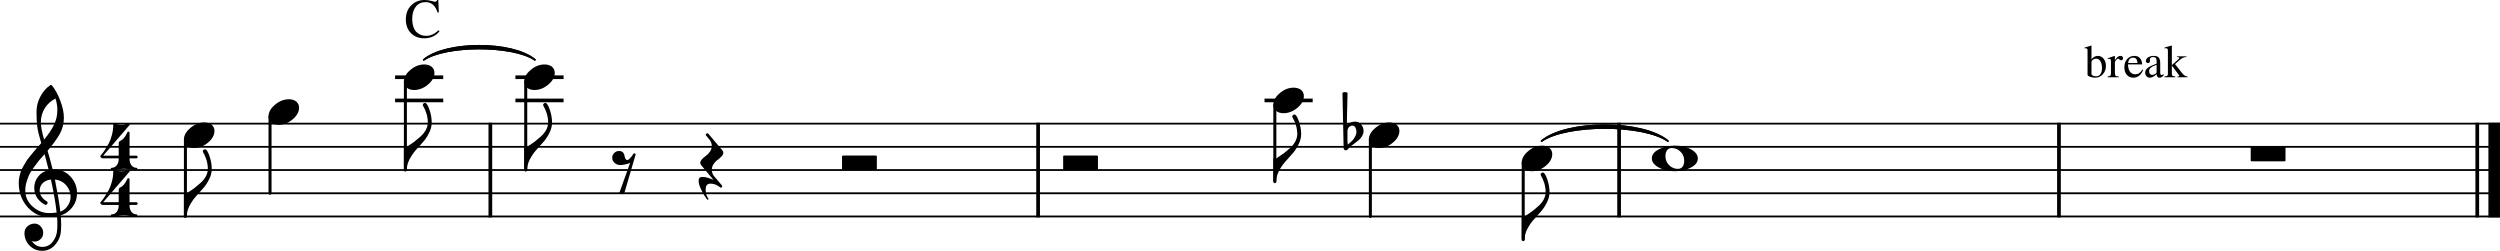 <?xml version="1.0" encoding="UTF-8" standalone="no"?>
<svg
   xmlns:dc="http://purl.org/dc/elements/1.1/"
   xmlns:cc="http://creativecommons.org/ns#"
   xmlns:rdf="http://www.w3.org/1999/02/22-rdf-syntax-ns#"
   xmlns:svg="http://www.w3.org/2000/svg"
   xmlns="http://www.w3.org/2000/svg"
   xmlns:sodipodi="http://sodipodi.sourceforge.net/DTD/sodipodi-0.dtd"
   xmlns:inkscape="http://www.inkscape.org/namespaces/inkscape"
   width="2693.738"
   height="270.229"
   viewBox="0 0 2693.738 270.229"
   version="1.2"
   id="svg112"
   sodipodi:docname="Mister_pitiful_intro-1.svg"
   inkscape:version="0.92.3 (2405546, 2018-03-11)">
  <defs
     id="defs116" />
  <sodipodi:namedview
     pagecolor="#ffffff"
     bordercolor="#666666"
     borderopacity="1"
     objecttolerance="10"
     gridtolerance="10"
     guidetolerance="10"
     inkscape:pageopacity="0"
     inkscape:pageshadow="2"
     inkscape:window-width="1280"
     inkscape:window-height="970"
     id="namedview114"
     showgrid="false"
     fit-margin-top="0"
     fit-margin-left="0"
     fit-margin-right="0"
     fit-margin-bottom="0"
     inkscape:zoom="0.15861344"
     inkscape:cx="663.26522"
     inkscape:cy="-274.58956"
     inkscape:window-x="0"
     inkscape:window-y="0"
     inkscape:window-maximized="1"
     inkscape:current-layer="svg112" />
  <title
     id="title2">Sans titre</title>
  <desc
     id="desc4">Generated by MuseScore 3.2.3</desc>
  <polyline
     class="StaffLines"
     points="141.732,566.732 2835.47,566.732"
     id="polyline6"
     style="fill:none;stroke:#000000;stroke-width:2;stroke-linejoin:bevel"
     transform="translate(-141.732,-433.519)" />
  <polyline
     class="StaffLines"
     points="141.732,591.732 2835.47,591.732"
     id="polyline8"
     style="fill:none;stroke:#000000;stroke-width:2;stroke-linejoin:bevel"
     transform="translate(-141.732,-433.519)" />
  <polyline
     class="StaffLines"
     points="141.732,616.732 2835.47,616.732"
     id="polyline10"
     style="fill:none;stroke:#000000;stroke-width:2;stroke-linejoin:bevel"
     transform="translate(-141.732,-433.519)" />
  <polyline
     class="StaffLines"
     points="141.732,641.732 2835.47,641.732"
     id="polyline12"
     style="fill:none;stroke:#000000;stroke-width:2;stroke-linejoin:bevel"
     transform="translate(-141.732,-433.519)" />
  <polyline
     class="StaffLines"
     points="141.732,666.732 2835.47,666.732"
     id="polyline14"
     style="fill:none;stroke:#000000;stroke-width:2;stroke-linejoin:bevel"
     transform="translate(-141.732,-433.519)" />
  <path
     class="TieSegment"
     d="m 456.58,64.463 c 23.957,-20.207 95.829,-20.207 119.786,0 -23.957,-16.207 -95.829,-16.207 -119.786,0"
     id="path20"
     inkscape:connector-curvature="0"
     style="fill-rule:evenodd;stroke:#000000;stroke-width:1.75;stroke-linecap:round;stroke-linejoin:round" />
  <path
     class="TieSegment"
     d="m 1661.028,151.963 c 27.23,-22.698 108.93,-22.698 136.17,0 -27.24,-18.698 -108.94,-18.698 -136.17,0"
     id="path22"
     inkscape:connector-curvature="0"
     style="fill-rule:evenodd;stroke:#000000;stroke-width:1.75;stroke-linecap:round;stroke-linejoin:round" />
  <path
     class="TieSegment"
     d="m 456.58,64.463 c 23.957,-20.207 95.829,-20.207 119.786,0 -23.957,-16.207 -95.829,-16.207 -119.786,0"
     id="path24"
     inkscape:connector-curvature="0"
     style="fill-rule:evenodd;stroke:#000000;stroke-width:1.75;stroke-linecap:round;stroke-linejoin:round" />
  <path
     class="TieSegment"
     d="m 1661.028,151.963 c 27.23,-22.698 108.93,-22.698 136.17,0 -27.24,-18.698 -108.94,-18.698 -136.17,0"
     id="path26"
     inkscape:connector-curvature="0"
     style="fill-rule:evenodd;stroke:#000000;stroke-width:1.75;stroke-linecap:round;stroke-linejoin:round" />
  <polyline
     class="BarLine"
     points="670.078,565.732 670.078,667.732"
     id="polyline28"
     style="stroke:#000000;stroke-width:4;stroke-linejoin:bevel"
     transform="translate(-141.732,-433.519)" />
  <polyline
     class="BarLine"
     points="1260.28,565.732 1260.28,667.732"
     id="polyline30"
     style="stroke:#000000;stroke-width:4;stroke-linejoin:bevel"
     transform="translate(-141.732,-433.519)" />
  <polyline
     class="BarLine"
     points="1886.3,565.732 1886.3,667.732"
     id="polyline32"
     style="stroke:#000000;stroke-width:4;stroke-linejoin:bevel"
     transform="translate(-141.732,-433.519)" />
  <polyline
     class="BarLine"
     points="2360.25,565.732 2360.25,667.732"
     id="polyline34"
     style="stroke:#000000;stroke-width:4;stroke-linejoin:bevel"
     transform="translate(-141.732,-433.519)" />
  <polyline
     class="BarLine"
     points="2810.97,565.732 2810.97,667.732"
     id="polyline36"
     style="stroke:#000000;stroke-width:4;stroke-linejoin:bevel"
     transform="translate(-141.732,-433.519)" />
  <polyline
     class="BarLine"
     points="2829.22,565.732 2829.22,667.732"
     id="polyline38"
     style="stroke:#000000;stroke-width:12.5;stroke-linejoin:bevel"
     transform="translate(-141.732,-433.519)" />
  <path
     class="Accidental"
     d="m 1451.858,141.604 v 7.719 c 0,2.739 0.13,4.922 0.39,6.547 2.15,-1.823 3.68,-3.188 4.6,-4.094 1.04,-1.042 2.08,-2.477 3.12,-4.305 1.04,-1.828 1.56,-3.654 1.56,-5.476 0,-1.823 -0.39,-3.386 -1.17,-4.688 -0.78,-1.302 -1.82,-1.953 -3.12,-1.953 -1.57,0 -2.87,0.588 -3.91,1.766 -0.98,1.302 -1.47,2.796 -1.47,4.484 m -4.11,17.875 -1.26,-59.469 c 0.91,-0.521 1.83,-0.781 2.74,-0.781 0.91,0 1.82,0.26 2.73,0.781 l -0.79,34.469 c 2.67,-2.281 5.73,-3.422 9.19,-3.422 2.53,0 4.64,1.042 6.34,3.125 1.69,2.083 2.54,4.464 2.54,7.141 0,1.687 -0.56,3.479 -1.66,5.375 -1.04,1.75 -2.15,3.114 -3.31,4.093 -0.66,0.521 -2.32,1.823 -4.99,3.907 -0.78,0.583 -1.71,1.265 -2.78,2.047 -1.07,0.781 -1.74,1.27 -2,1.468 -0.46,0.261 -0.88,0.782 -1.28,1.563 -0.45,0.656 -0.97,1.208 -1.56,1.656 -0.45,0.396 -1,0.594 -1.65,0.594 -0.65,0 -1.17,-0.229 -1.57,-0.688 -0.46,-0.458 -0.69,-1.078 -0.69,-1.859"
     id="path40"
     inkscape:connector-curvature="0" />
  <polyline
     class="LedgerLine"
     points="569.418,541.732 617.332,541.732"
     id="polyline42"
     style="stroke:#000000;stroke-width:4;stroke-linecap:square;stroke-linejoin:bevel"
     transform="translate(-141.732,-433.519)" />
  <polyline
     class="LedgerLine"
     points="569.418,516.732 617.332,516.732"
     id="polyline44"
     style="stroke:#000000;stroke-width:4;stroke-linecap:square;stroke-linejoin:bevel"
     transform="translate(-141.732,-433.519)" />
  <polyline
     class="LedgerLine"
     points="699.078,541.732 746.992,541.732"
     id="polyline46"
     style="stroke:#000000;stroke-width:4;stroke-linecap:square;stroke-linejoin:bevel"
     transform="translate(-141.732,-433.519)" />
  <polyline
     class="LedgerLine"
     points="699.078,516.732 746.992,516.732"
     id="polyline48"
     style="stroke:#000000;stroke-width:4;stroke-linecap:square;stroke-linejoin:bevel"
     transform="translate(-141.732,-433.519)" />
  <polyline
     class="LedgerLine"
     points="1506.24,541.732 1554.15,541.732"
     id="polyline50"
     style="stroke:#000000;stroke-width:4;stroke-linecap:square;stroke-linejoin:bevel"
     transform="translate(-141.732,-433.519)" />
  <polyline
     class="Stem"
     points="341.529,583.928 341.529,666.732"
     id="polyline52"
     style="stroke:#000000;stroke-width:3.25;stroke-linecap:round;stroke-linejoin:bevel"
     transform="translate(-141.732,-433.519)" />
  <polyline
     class="Stem"
     points="432.688,558.928 432.688,641.732"
     id="polyline54"
     style="stroke:#000000;stroke-width:3.25;stroke-linecap:round;stroke-linejoin:bevel"
     transform="translate(-141.732,-433.519)" />
  <polyline
     class="Stem"
     points="578.543,521.428 578.543,616.732"
     id="polyline56"
     style="stroke:#000000;stroke-width:3.25;stroke-linecap:round;stroke-linejoin:bevel"
     transform="translate(-141.732,-433.519)" />
  <polyline
     class="Stem"
     points="708.203,521.428 708.203,616.732"
     id="polyline58"
     style="stroke:#000000;stroke-width:3.25;stroke-linecap:round;stroke-linejoin:bevel"
     transform="translate(-141.732,-433.519)" />
  <polyline
     class="Stem"
     points="1515.36,546.428 1515.36,629.232"
     id="polyline60"
     style="stroke:#000000;stroke-width:3.25;stroke-linecap:round;stroke-linejoin:bevel"
     transform="translate(-141.732,-433.519)" />
  <polyline
     class="Stem"
     points="1618.29,583.928 1618.29,666.732"
     id="polyline62"
     style="stroke:#000000;stroke-width:3.25;stroke-linecap:round;stroke-linejoin:bevel"
     transform="translate(-141.732,-433.519)" />
  <polyline
     class="Stem"
     points="1782.99,608.928 1782.99,691.732"
     id="polyline64"
     style="stroke:#000000;stroke-width:3.25;stroke-linecap:round;stroke-linejoin:bevel"
     transform="translate(-141.732,-433.519)" />
  <path
     class="Note"
     d="m 220.141,131.948 c 3.125,0 5.766,0.812 7.922,2.437 2.01,1.761 3.015,3.974 3.015,6.641 0,4.489 -2.307,8.687 -6.921,12.594 -4.688,3.906 -9.704,5.859 -15.047,5.859 -3.125,0 -5.761,-0.813 -7.907,-2.438 -2.02,-1.76 -3.031,-3.974 -3.031,-6.64 0,-4.49 2.344,-8.688 7.031,-12.594 4.563,-3.906 9.542,-5.859 14.938,-5.859"
     id="path66"
     inkscape:connector-curvature="0" />
  <path
     class="Note"
     d="m 311.3,106.948 c 3.125,0 5.766,0.812 7.922,2.437 2.01,1.761 3.016,3.974 3.016,6.641 0,4.489 -2.308,8.687 -6.922,12.594 -4.688,3.906 -9.703,5.859 -15.047,5.859 -3.125,0 -5.76,-0.813 -7.906,-2.438 -2.021,-1.76 -3.032,-3.974 -3.032,-6.64 0,-4.49 2.344,-8.688 7.032,-12.594 4.562,-3.906 9.541,-5.859 14.937,-5.859"
     id="path68"
     inkscape:connector-curvature="0" />
  <path
     class="Note"
     d="m 457.155,69.448 c 3.125,0 5.766,0.812 7.922,2.437 2.01,1.761 3.016,3.974 3.016,6.641 0,4.489 -2.308,8.687 -6.922,12.594 -4.688,3.906 -9.703,5.859 -15.047,5.859 -3.125,0 -5.761,-0.813 -7.906,-2.438 -2.021,-1.76 -3.032,-3.974 -3.032,-6.64 0,-4.49 2.344,-8.688 7.032,-12.594 4.562,-3.906 9.541,-5.859 14.937,-5.859"
     id="path70"
     inkscape:connector-curvature="0" />
  <path
     class="Note"
     d="m 586.814,69.448 c 3.125,0 5.766,0.812 7.922,2.437 2.011,1.761 3.016,3.974 3.016,6.641 0,4.489 -2.307,8.687 -6.922,12.594 -4.687,3.906 -9.703,5.859 -15.047,5.859 -3.125,0 -5.76,-0.813 -7.906,-2.438 -2.021,-1.76 -3.031,-3.974 -3.031,-6.64 0,-4.49 2.343,-8.688 7.031,-12.594 4.562,-3.906 9.542,-5.859 14.937,-5.859"
     id="path72"
     inkscape:connector-curvature="0" />
  <path
     class="Note"
     d="m 1393.968,94.448 c 3.13,0 5.77,0.812 7.93,2.437 2.01,1.761 3.01,3.974 3.01,6.641 0,4.489 -2.31,8.687 -6.92,12.594 -4.69,3.906 -9.7,5.859 -15.05,5.859 -3.12,0 -5.76,-0.813 -7.9,-2.438 -2.02,-1.76 -3.03,-3.974 -3.03,-6.64 0,-4.49 2.34,-8.688 7.03,-12.594 4.56,-3.906 9.54,-5.859 14.93,-5.859"
     id="path74"
     inkscape:connector-curvature="0" />
  <path
     class="Note"
     d="m 1496.908,131.948 c 3.12,0 5.76,0.812 7.92,2.437 2.01,1.761 3.02,3.974 3.02,6.641 0,4.489 -2.31,8.687 -6.93,12.594 -4.68,3.906 -9.7,5.859 -15.04,5.859 -3.13,0 -5.76,-0.813 -7.91,-2.438 -2.02,-1.76 -3.03,-3.974 -3.03,-6.64 0,-4.49 2.34,-8.688 7.03,-12.594 4.56,-3.906 9.54,-5.859 14.94,-5.859"
     id="path76"
     inkscape:connector-curvature="0" />
  <path
     class="Note"
     d="m 1661.598,156.948 c 3.13,0 5.77,0.812 7.92,2.437 2.01,1.761 3.02,3.974 3.02,6.641 0,4.489 -2.31,8.687 -6.92,12.594 -4.69,3.906 -9.71,5.859 -15.05,5.859 -3.12,0 -5.76,-0.813 -7.91,-2.438 -2.02,-1.76 -3.03,-3.974 -3.03,-6.64 0,-4.49 2.35,-8.688 7.03,-12.594 4.57,-3.906 9.55,-5.859 14.94,-5.859"
     id="path78"
     inkscape:connector-curvature="0" />
  <path
     class="Note"
     d="m 1801.348,159.479 c -2.34,0 -4.03,0.812 -5.08,2.437 -1.16,1.563 -1.75,3.683 -1.75,6.36 0,3.062 0.82,5.698 2.44,7.906 1.63,2.146 3.42,3.646 5.38,4.5 1.75,0.844 3.6,1.266 5.56,1.266 2.28,0 4,-0.813 5.17,-2.438 1.1,-1.635 1.66,-3.755 1.66,-6.359 0,-3.063 -0.82,-5.698 -2.44,-7.906 -1.63,-2.084 -3.38,-3.584 -5.27,-4.5 -1.89,-0.844 -3.78,-1.266 -5.67,-1.266 m 3.33,-2.531 c 7.03,0 12.89,1.364 17.58,4.093 4.75,2.74 7.12,5.964 7.12,9.672 0,3.969 -2.44,7.224 -7.33,9.766 -4.88,2.667 -10.67,4 -17.37,4 -6.91,0 -12.77,-1.365 -17.58,-4.094 -4.82,-2.739 -7.23,-5.963 -7.23,-9.672 0,-3.968 2.47,-7.224 7.42,-9.765 4.88,-2.667 10.68,-4 17.39,-4"
     id="path80"
     inkscape:connector-curvature="0" />
  <path
     class="Clef"
     d="m 56.719,182.62 c 0,0 0.198,0 0.594,0 0.26,-0.063 0.484,-0.094 0.672,-0.094 7.291,0 13.281,2.573 17.968,7.719 4.688,5.072 7.032,10.994 7.032,17.765 0,8.406 -3.48,15.245 -10.438,20.516 -1.823,1.437 -4.203,2.609 -7.14,3.515 0.333,4.23 0.5,7.646 0.5,10.25 0,0.521 -0.068,2.412 -0.204,5.672 -0.26,6.052 -2.343,11.292 -6.25,15.719 -3.77,4.365 -8.458,6.547 -14.062,6.547 -5.271,0 -9.761,-1.854 -13.469,-5.563 -3.719,-3.781 -5.578,-8.338 -5.578,-13.671 0,-2.803 1.078,-5.183 3.234,-7.141 2.209,-1.948 4.776,-2.922 7.704,-2.922 2.604,0 4.786,1.01 6.546,3.031 1.823,1.886 2.735,4.229 2.735,7.032 0,2.531 -0.912,4.708 -2.735,6.531 -1.823,1.823 -4.005,2.734 -6.546,2.734 -1.042,0 -2.047,-0.193 -3.016,-0.578 2.864,4.229 6.672,6.344 11.422,6.344 4.489,0 8.166,-1.823 11.031,-5.469 3,-3.771 4.63,-8.167 4.891,-13.187 0.125,-3.125 0.187,-4.912 0.187,-5.36 0,-3.646 -0.13,-6.64 -0.39,-8.984 -3.25,0.521 -6.146,0.781 -8.688,0.781 -9.052,0 -16.766,-3.583 -23.141,-10.75 -6.25,-7.229 -9.375,-15.823 -9.375,-25.781 0,-2.084 0.193,-4.198 0.579,-6.344 0.395,-1.76 0.885,-3.682 1.468,-5.766 0.323,-1.177 1.203,-3.067 2.641,-5.671 0.521,-0.782 1.107,-1.758 1.758,-2.93 0.651,-1.172 1.106,-1.951 1.367,-2.336 0.646,-1.302 1.911,-3.063 3.797,-5.281 0.521,-0.584 1.06,-1.232 1.617,-1.946 0.557,-0.713 1.031,-1.299 1.422,-1.757 0.39,-0.459 0.682,-0.818 0.875,-1.079 0.193,-0.26 1.659,-1.984 4.398,-5.171 0.646,-0.657 1.279,-1.357 1.899,-2.102 0.62,-0.745 1.125,-1.331 1.515,-1.758 0.391,-0.427 0.685,-0.734 0.883,-0.922 -2.344,-7.75 -3.812,-13.937 -4.406,-18.562 -0.448,-3.709 -0.672,-8.787 -0.672,-15.235 0,-5.666 1.302,-10.974 3.906,-15.921 2.532,-5.136 6.078,-9.334 10.641,-12.594 0.26,-0.198 0.583,-0.297 0.969,-0.297 0.458,0 0.786,0.099 0.984,0.297 3.51,4.229 6.536,9.729 9.078,16.5 2.604,6.771 3.906,12.927 3.906,18.469 0,6.25 -1.494,12.109 -4.484,17.578 -3.385,5.791 -7.75,11.781 -13.094,17.968 1.365,4.292 3.188,11.026 5.469,20.204 m 8.297,45.421 c 3.385,-1.239 6.026,-3.354 7.922,-6.343 2.083,-2.865 3.125,-6.089 3.125,-9.672 0,-4.625 -1.563,-8.729 -4.688,-12.313 -3.198,-3.708 -7.271,-5.791 -12.218,-6.25 2.802,13.74 4.755,25.266 5.859,34.578 M 27.235,205.479 c 0,6.448 2.604,12.114 7.812,17 5.333,4.75 11.323,7.125 17.969,7.125 2.729,0 5.396,-0.198 8,-0.594 -1.042,-9.896 -3.094,-21.745 -6.156,-35.547 -3.709,0.396 -6.667,1.698 -8.875,3.907 -2.157,2.281 -3.235,4.854 -3.235,7.718 0,4.948 2.641,8.953 7.922,12.016 0.448,0.458 0.672,0.948 0.672,1.469 0,0.52 -0.224,1.005 -0.672,1.453 -0.396,0.458 -0.885,0.687 -1.469,0.687 -0.062,0 -0.354,-0.062 -0.875,-0.187 -3.718,-2.021 -6.583,-4.625 -8.593,-7.813 -1.896,-3.396 -2.844,-6.817 -2.844,-10.265 0,-4.49 1.401,-8.558 4.203,-12.203 2.927,-3.646 6.734,-5.99 11.422,-7.032 -1.823,-7.291 -3.318,-12.989 -4.484,-17.093 -1.042,1.177 -2.295,2.593 -3.758,4.25 -1.464,1.656 -2.326,2.651 -2.586,2.984 -2.344,3.052 -4.136,5.427 -5.375,7.125 -2.219,3.062 -3.849,5.698 -4.891,7.906 -1.104,2.479 -2.078,5.182 -2.922,8.11 -0.843,2.802 -1.265,5.796 -1.265,8.984 m 32.609,-99.313 c -4.885,2.407 -8.724,5.855 -11.516,10.344 -2.864,4.625 -4.296,9.604 -4.296,14.938 0,4.687 1.171,11.005 3.515,18.953 4.688,-5.667 8.203,-10.906 10.547,-15.719 2.469,-5.083 3.703,-10.391 3.703,-15.922 0,-4.167 -0.651,-8.364 -1.953,-12.594"
     id="path82"
     inkscape:connector-curvature="0" />
  <path
     class="TimeSig"
     d="m 130.735,134.393 c 1.948,0 3.606,-0.227 4.976,-0.68 1.37,-0.453 2.248,-0.679 2.633,-0.679 0.458,0 0.818,0.13 1.078,0.39 0.198,0.188 0.328,0.412 0.391,0.672 0,0.136 -0.068,0.333 -0.203,0.594 l -28.407,33.015 h 16.688 v -13.093 c 0,-0.844 0.229,-1.563 0.687,-2.157 0.782,-0.645 1.433,-1.036 1.954,-1.171 0.843,-0.386 1.885,-1.297 3.125,-2.735 1.041,-1.166 2.281,-3.213 3.718,-6.14 0.188,-0.396 0.479,-0.594 0.875,-0.594 0.782,0 1.235,0.458 1.36,1.375 v 24.515 h 7.14 c 0.907,0 1.427,0.485 1.563,1.454 0,0.979 -0.521,1.468 -1.563,1.468 h -7.14 v 0.782 c 0,2.604 0.651,4.817 1.953,6.64 1.5,1.823 3.26,2.735 5.281,2.735 0.781,0 1.172,0.39 1.172,1.171 0,0.782 -0.391,1.172 -1.172,1.172 -1.365,0 -3.578,-0.192 -6.641,-0.578 -2.802,-0.458 -4.984,-0.687 -6.546,-0.687 -1.625,0 -3.808,0.229 -6.547,0.687 -2.927,0.386 -5.105,0.578 -6.532,0.578 -0.781,0 -1.171,-0.39 -1.171,-1.172 0,-0.781 0.39,-1.171 1.171,-1.171 2.011,0 3.766,-0.912 5.266,-2.735 1.365,-1.885 2.047,-4.099 2.047,-6.64 v -0.782 h -16.688 c -1.114,0 -1.895,-0.26 -2.343,-0.781 -0.532,-0.385 -0.797,-0.906 -0.797,-1.562 0,-0.198 0.489,-0.881 1.469,-2.047 1.114,-1.302 2.286,-2.896 3.515,-4.782 1.438,-2.218 2.807,-4.5 4.11,-6.843 1.427,-2.667 2.567,-5.729 3.421,-9.188 0.969,-3.51 1.454,-7.088 1.454,-10.734 0,-1.042 0.458,-1.563 1.375,-1.563 0.197,0 0.619,0.099 1.265,0.297 0.198,0.063 0.607,0.159 1.227,0.289 0.62,0.13 1.122,0.258 1.508,0.383 1.177,0.198 2.286,0.297 3.328,0.297"
     id="path84"
     inkscape:connector-curvature="0" />
  <path
     class="TimeSig"
     d="m 130.735,184.565 c 1.948,0 3.606,-0.227 4.976,-0.68 1.37,-0.453 2.248,-0.68 2.633,-0.68 0.458,0 0.818,0.131 1.078,0.391 0.198,0.188 0.328,0.412 0.391,0.672 0,0.135 -0.068,0.333 -0.203,0.594 l -28.407,33.015 h 16.688 v -13.093 c 0,-0.844 0.229,-1.563 0.687,-2.157 0.782,-0.645 1.433,-1.036 1.954,-1.172 0.843,-0.385 1.885,-1.296 3.125,-2.734 1.041,-1.167 2.281,-3.213 3.718,-6.141 0.188,-0.395 0.479,-0.593 0.875,-0.593 0.782,0 1.235,0.458 1.36,1.375 v 24.515 h 7.14 c 0.907,0 1.427,0.485 1.563,1.453 0,0.98 -0.521,1.469 -1.563,1.469 h -7.14 v 0.781 c 0,2.605 0.651,4.818 1.953,6.641 1.5,1.823 3.26,2.734 5.281,2.734 0.781,0 1.172,0.391 1.172,1.172 0,0.782 -0.391,1.172 -1.172,1.172 -1.365,0 -3.578,-0.192 -6.641,-0.578 -2.802,-0.458 -4.984,-0.687 -6.546,-0.687 -1.625,0 -3.808,0.229 -6.547,0.687 -2.927,0.386 -5.105,0.578 -6.532,0.578 -0.781,0 -1.171,-0.39 -1.171,-1.172 0,-0.781 0.39,-1.172 1.171,-1.172 2.011,0 3.766,-0.911 5.266,-2.734 1.365,-1.885 2.047,-4.099 2.047,-6.641 v -0.781 h -16.688 c -1.114,0 -1.895,-0.26 -2.343,-0.781 -0.532,-0.385 -0.797,-0.906 -0.797,-1.563 0,-0.197 0.489,-0.88 1.469,-2.046 1.114,-1.302 2.286,-2.896 3.515,-4.782 1.438,-2.218 2.807,-4.5 4.11,-6.843 1.427,-2.667 2.567,-5.73 3.421,-9.188 0.969,-3.51 1.454,-7.088 1.454,-10.734 0,-1.042 0.458,-1.563 1.375,-1.563 0.197,0 0.619,0.099 1.265,0.297 0.198,0.063 0.607,0.159 1.227,0.289 0.62,0.13 1.122,0.258 1.508,0.383 1.177,0.198 2.286,0.297 3.328,0.297"
     id="path86"
     inkscape:connector-curvature="0" />
  <path
     class="Rest"
     d="m 666.998,162.698 c 1.886,0 3.318,0.52 4.297,1.562 0.979,1.177 1.5,2.287 1.563,3.328 0.135,0.979 0.463,2.084 0.984,3.313 0.583,1.041 1.328,1.562 2.235,1.562 0.718,0 1.796,-0.812 3.234,-2.437 1.302,-1.427 2.245,-2.698 2.828,-3.813 0.323,-0.646 0.776,-0.968 1.359,-0.968 h 0.11 c 0.646,0.062 1.099,0.385 1.359,0.968 l -12.297,42 c -0.656,0.657 -1.57,0.985 -2.742,0.985 -1.172,0 -2.081,-0.328 -2.726,-0.985 l 11.718,-32.625 c -4.166,1.5 -7.682,2.25 -10.547,2.25 -2.343,0 -4.364,-0.75 -6.062,-2.25 -1.761,-1.427 -2.641,-3.312 -2.641,-5.656 0,-2.021 0.719,-3.714 2.157,-5.078 1.427,-1.438 3.151,-2.156 5.171,-2.156"
     id="path88"
     inkscape:connector-curvature="0" />
  <path
     class="Rest"
     d="m 754.495,175.401 c 0,-1.177 0.656,-2.479 1.969,-3.906 0.968,-1.042 2.401,-2.282 4.297,-3.719 1.427,-0.969 2.822,-2.433 4.187,-4.391 1.302,-1.885 1.953,-3.937 1.953,-6.156 0,-2.604 -0.844,-4.912 -2.531,-6.922 l -3.516,-4.203 c -0.26,-0.261 -0.39,-0.586 -0.39,-0.977 0,-0.39 0.192,-0.747 0.578,-1.07 0.458,-0.333 0.849,-0.5 1.172,-0.5 0.458,0 0.817,0.198 1.078,0.594 l 15.14,17.969 c 0.646,0.843 0.969,1.687 0.969,2.531 0,1.177 -0.651,2.479 -1.953,3.906 -0.844,0.917 -2.24,2.156 -4.187,3.719 -1.5,0.906 -2.933,2.37 -4.297,4.39 -1.302,1.886 -1.953,3.938 -1.953,6.157 0,2.739 0.781,5.052 2.343,6.937 l 8.391,9.86 c 0.198,0.197 0.359,0.526 0.484,0.984 0,0.448 -0.161,0.838 -0.484,1.172 -0.458,0.323 -0.849,0.484 -1.172,0.484 -0.125,0 -0.646,-0.359 -1.562,-1.078 -0.98,-0.781 -2.282,-1.531 -3.907,-2.25 -1.823,-0.708 -3.614,-1.062 -5.375,-1.062 -1.625,0 -2.958,0.453 -4,1.359 -0.906,0.917 -1.359,2.677 -1.359,5.281 0,3.969 0.943,7.094 2.828,9.375 0.198,0.261 0.229,0.583 0.094,0.969 -0.125,0.26 -0.354,0.391 -0.688,0.391 -0.448,0 -1.453,-1.172 -3.015,-3.516 -1.636,-2.469 -3.167,-5.302 -4.594,-8.5 -1.5,-3.386 -2.25,-6.182 -2.25,-8.391 0,-2.802 1.333,-4.203 4,-4.203 3.062,0 7.036,1.042 11.922,3.125 l -13.188,-15.828 c -0.656,-0.844 -0.984,-1.687 -0.984,-2.531"
     id="path90"
     inkscape:connector-curvature="0" />
  <path
     class="Rest"
     d="m 943.818,183.213 h -35.55 c -0.66,0 -0.98,-0.328 -0.98,-0.984 v -13.672 c 0,-0.646 0.32,-0.969 0.98,-0.969 h 35.55 c 0.64,0 0.97,0.323 0.97,0.969 v 13.672 c 0,0.656 -0.33,0.984 -0.97,0.984"
     id="path92"
     inkscape:connector-curvature="0" />
  <path
     class="Rest"
     d="m 1182.078,183.213 h -35.54 c -0.66,0 -0.99,-0.328 -0.99,-0.984 v -13.672 c 0,-0.646 0.33,-0.969 0.99,-0.969 h 35.54 c 0.65,0 0.97,0.323 0.97,0.969 v 13.672 c 0,0.656 -0.32,0.984 -0.97,0.984"
     id="path94"
     inkscape:connector-curvature="0" />
  <path
     class="Rest"
     d="m 2461.658,173.838 h -35.54 c -0.66,0 -0.99,-0.323 -0.99,-0.968 v -13.672 c 0,-0.657 0.33,-0.985 0.99,-0.985 h 35.54 c 0.65,0 0.97,0.328 0.97,0.985 v 13.672 c 0,0.645 -0.32,0.968 -0.97,0.968"
     id="path96"
     inkscape:connector-curvature="0" />
  <path
     class="Hook"
     d="m 220.922,160.854 c 1.5,0 3.099,2.437 4.797,7.312 1.625,4.823 2.438,9.417 2.438,13.782 0,3.708 -0.912,7.385 -2.735,11.031 -1.885,3.906 -4.13,7.292 -6.734,10.156 l -8.016,8.985 c -2.469,2.864 -4.682,6.182 -6.64,9.953 -1.823,3.645 -2.735,7.359 -2.735,11.14 h -3.125 v -25 h 3.125 c 1.761,-1.104 4.365,-2.864 7.813,-5.281 1.562,-1.167 3.906,-3.12 7.031,-5.859 2.542,-2.344 4.463,-4.75 5.766,-7.219 1.364,-2.604 2.046,-5.24 2.046,-7.906 0,-6.188 -1.791,-12.344 -5.375,-18.469 0,0 0,-0.13 0,-0.391 0,-0.583 0.198,-1.067 0.594,-1.453 0.521,-0.521 1.104,-0.781 1.75,-0.781"
     id="path98"
     inkscape:connector-curvature="0" />
  <path
     class="Hook"
     d="m 457.936,110.854 c 1.5,0 3.099,2.437 4.797,7.312 1.625,4.823 2.438,9.417 2.438,13.782 0,3.708 -0.912,7.385 -2.735,11.031 -1.885,3.906 -4.13,7.292 -6.734,10.156 l -8.016,8.985 c -2.468,2.864 -4.682,6.182 -6.64,9.953 -1.823,3.645 -2.735,7.359 -2.735,11.14 h -3.125 v -25 h 3.125 c 1.761,-1.104 4.365,-2.864 7.813,-5.281 1.562,-1.167 3.906,-3.12 7.031,-5.859 2.542,-2.344 4.464,-4.75 5.766,-7.219 1.364,-2.604 2.047,-5.24 2.047,-7.906 0,-6.188 -1.792,-12.344 -5.375,-18.469 0,0 0,-0.13 0,-0.391 0,-0.583 0.197,-1.067 0.593,-1.453 0.521,-0.521 1.104,-0.781 1.75,-0.781"
     id="path100"
     inkscape:connector-curvature="0" />
  <path
     class="Hook"
     d="m 587.596,110.854 c 1.5,0 3.099,2.437 4.797,7.312 1.625,4.823 2.437,9.417 2.437,13.782 0,3.708 -0.911,7.385 -2.734,11.031 -1.886,3.906 -4.131,7.292 -6.735,10.156 l -8.015,8.985 c -2.469,2.864 -4.683,6.182 -6.641,9.953 -1.823,3.645 -2.734,7.359 -2.734,11.14 h -3.125 v -25 h 3.125 c 1.76,-1.104 4.364,-2.864 7.812,-5.281 1.563,-1.167 3.906,-3.12 7.031,-5.859 2.542,-2.344 4.464,-4.75 5.766,-7.219 1.365,-2.604 2.047,-5.24 2.047,-7.906 0,-6.188 -1.792,-12.344 -5.375,-18.469 0,0 0,-0.13 0,-0.391 0,-0.583 0.198,-1.067 0.594,-1.453 0.52,-0.521 1.104,-0.781 1.75,-0.781"
     id="path102"
     inkscape:connector-curvature="0" />
  <path
     class="Hook"
     d="m 1394.758,123.354 c 1.5,0 3.09,2.437 4.79,7.312 1.63,4.823 2.44,9.417 2.44,13.782 0,3.708 -0.91,7.385 -2.73,11.031 -1.89,3.906 -4.13,7.292 -6.74,10.156 l -8.01,8.985 c -2.47,2.864 -4.69,6.182 -6.64,9.953 -1.83,3.645 -2.74,7.359 -2.74,11.14 h -3.12 v -25 h 3.12 c 1.76,-1.104 4.37,-2.864 7.81,-5.281 1.57,-1.167 3.91,-3.12 7.03,-5.859 2.55,-2.344 4.47,-4.75 5.77,-7.219 1.36,-2.604 2.05,-5.24 2.05,-7.906 0,-6.188 -1.79,-12.344 -5.38,-18.469 0,0 0,-0.13 0,-0.391 0,-0.583 0.2,-1.067 0.6,-1.453 0.52,-0.521 1.1,-0.781 1.75,-0.781"
     id="path104"
     inkscape:connector-curvature="0" />
  <path
     class="Hook"
     d="m 1662.378,185.854 c 1.5,0 3.1,2.437 4.8,7.312 1.62,4.823 2.44,9.417 2.44,13.782 0,3.708 -0.91,7.385 -2.74,11.031 -1.88,3.906 -4.13,7.292 -6.73,10.156 l -8.02,8.985 c -2.47,2.864 -4.68,6.182 -6.64,9.953 -1.82,3.645 -2.73,7.359 -2.73,11.14 h -3.13 v -25 h 3.13 c 1.76,-1.104 4.36,-2.864 7.81,-5.281 1.56,-1.167 3.91,-3.12 7.03,-5.859 2.54,-2.344 4.47,-4.75 5.77,-7.219 1.36,-2.604 2.04,-5.24 2.04,-7.906 0,-6.188 -1.79,-12.344 -5.37,-18.469 0,0 0,-0.13 0,-0.391 0,-0.583 0.2,-1.067 0.59,-1.453 0.52,-0.521 1.11,-0.781 1.75,-0.781"
     id="path106"
     inkscape:connector-curvature="0" />
  <path
     class="StaffText"
     d="m 2253.568,49.166 v 15.157 c 0.5,-1.188 1.4,-2.17 2.7,-2.946 1.29,-0.776 2.7,-1.164 4.22,-1.164 2.46,0 4.51,1.037 6.16,3.11 1.64,2.073 2.47,4.635 2.47,7.687 0,3.583 -1.11,6.597 -3.32,9.039 -2.22,2.443 -4.95,3.664 -8.2,3.664 -2,0 -3.88,-0.333 -5.64,-1 -1.76,-0.666 -2.64,-1.375 -2.64,-2.125 V 54.557 c 0,-1.031 -0.16,-1.714 -0.48,-2.047 -0.31,-0.333 -0.97,-0.5 -1.97,-0.5 -0.37,0 -0.65,0.016 -0.85,0.047 V 51.26 c 2.59,-0.635 5.02,-1.37 7.3,-2.203 l 0.25,0.109 m 0,17.844 v 12.766 c 0,0.646 0.48,1.213 1.45,1.703 0.96,0.489 2.09,0.734 3.38,0.734 2.06,0 3.65,-0.776 4.78,-2.328 1.12,-1.552 1.69,-3.729 1.69,-6.531 0,-3.083 -0.57,-5.544 -1.71,-7.383 -1.14,-1.838 -2.69,-2.758 -4.65,-2.758 -1.3,0 -2.45,0.388 -3.45,1.164 -0.99,0.776 -1.49,1.654 -1.49,2.633 m 32.03,-2.047 c -0.5,0 -1.11,-0.291 -1.84,-0.875 -0.73,-0.583 -1.22,-0.875 -1.46,-0.875 -0.66,0 -1.41,0.487 -2.25,1.461 -0.83,0.974 -1.25,1.862 -1.25,2.664 v 11.344 c 0,1.448 0.29,2.425 0.86,2.93 0.56,0.505 1.7,0.789 3.39,0.851 v 0.75 h -12.04 v -0.75 c 1.6,-0.302 2.59,-0.638 2.97,-1.008 0.38,-0.369 0.57,-1.195 0.57,-2.476 V 66.385 c 0,-1.104 -0.12,-1.883 -0.37,-2.336 -0.25,-0.453 -0.69,-0.679 -1.33,-0.679 -0.53,0 -1.11,0.067 -1.75,0.203 v -0.797 c 2.68,-0.823 5.16,-1.677 7.45,-2.563 l 0.25,0.094 v 4.469 c 1.24,-1.719 2.3,-2.909 3.16,-3.571 0.87,-0.661 1.81,-0.992 2.84,-0.992 0.87,0 1.54,0.227 2.03,0.68 0.48,0.453 0.72,1.081 0.72,1.883 0,0.677 -0.17,1.211 -0.52,1.601 -0.35,0.391 -0.82,0.586 -1.43,0.586 m 7.3,4.407 c 0.06,2.052 0.34,3.822 0.84,5.312 0.5,1.49 1.15,2.604 1.96,3.344 0.8,0.739 1.6,1.263 2.42,1.57 0.81,0.307 1.67,0.461 2.58,0.461 1.59,0 2.98,-0.391 4.17,-1.172 1.18,-0.781 2.38,-2.104 3.58,-3.969 l 0.79,0.344 c -1.03,2.729 -2.46,4.82 -4.29,6.274 -1.84,1.453 -3.94,2.179 -6.3,2.179 -2.88,0 -5.2,-1.013 -6.99,-3.039 -1.78,-2.026 -2.67,-4.768 -2.67,-8.226 0,-3.677 1.03,-6.636 3.08,-8.875 2.05,-2.24 4.61,-3.36 7.67,-3.36 2.53,0 4.5,0.758 5.9,2.274 1.4,1.515 2.28,3.81 2.65,6.883 h -15.39 m 0.09,-1.5 h 10.21 c -0.34,-2.167 -0.86,-3.667 -1.56,-4.5 -0.7,-0.834 -1.82,-1.25 -3.35,-1.25 -3,0 -4.77,1.916 -5.3,5.75 m 18.44,10.406 c 0,-0.594 0.06,-1.149 0.2,-1.664 0.13,-0.516 0.35,-0.998 0.68,-1.446 0.33,-0.448 0.64,-0.854 0.94,-1.218 0.3,-0.365 0.74,-0.737 1.33,-1.118 0.59,-0.38 1.08,-0.695 1.47,-0.945 0.4,-0.25 1,-0.549 1.8,-0.898 0.8,-0.349 1.42,-0.615 1.85,-0.797 0.42,-0.182 1.09,-0.456 2.01,-0.82 0.92,-0.365 1.59,-0.631 2.02,-0.797 v -3.032 c 0,-2.75 -1.26,-4.125 -3.77,-4.125 -1,0 -1.85,0.243 -2.54,0.727 -0.69,0.484 -1.04,1.06 -1.04,1.727 0,0.26 0.04,0.625 0.13,1.093 0.08,0.469 0.12,0.771 0.12,0.907 0,0.562 -0.23,1.052 -0.68,1.468 -0.46,0.417 -1,0.625 -1.61,0.625 -0.59,0 -1.1,-0.216 -1.54,-0.648 -0.45,-0.432 -0.67,-0.935 -0.67,-1.508 0,-1.562 0.82,-2.885 2.45,-3.969 1.63,-1.083 3.64,-1.625 6.02,-1.625 2.67,0 4.51,0.657 5.52,1.969 1.01,1.313 1.51,3.313 1.51,6 v 9.703 c 0,1.094 0.11,1.847 0.32,2.258 0.22,0.411 0.61,0.617 1.18,0.617 0.7,0 1.44,-0.312 2.21,-0.937 v 1.297 c -0.88,1 -1.64,1.682 -2.29,2.046 -0.64,0.365 -1.37,0.547 -2.18,0.547 -1,0 -1.73,-0.291 -2.2,-0.875 -0.46,-0.583 -0.76,-1.541 -0.9,-2.875 -2.84,2.5 -5.26,3.75 -7.25,3.75 -1.49,0 -2.71,-0.508 -3.66,-1.523 -0.95,-1.016 -1.43,-2.32 -1.43,-3.914 m 12.3,-1.297 v -7.203 c -2.98,1.094 -5.07,2.153 -6.26,3.179 -1.19,1.027 -1.79,2.269 -1.79,3.727 0,1.365 0.33,2.378 0.99,3.039 0.66,0.662 1.38,0.992 2.15,0.992 1.13,0 2.33,-0.38 3.63,-1.14 0.52,-0.302 0.86,-0.62 1.03,-0.953 0.16,-0.334 0.25,-0.881 0.25,-1.641 m 8.43,-24.922 V 51.26 c 2.86,-0.698 5.46,-1.432 7.8,-2.203 l 0.2,0.109 v 21 l 6.85,-6.109 c 0.77,-0.667 1.15,-1.229 1.15,-1.687 0,-0.334 -0.17,-0.568 -0.52,-0.704 -0.35,-0.135 -1.01,-0.218 -1.98,-0.25 v -0.703 h 10.21 v 0.75 c -0.77,0 -1.38,0.042 -1.83,0.125 -0.45,0.084 -1.09,0.308 -1.92,0.672 -0.84,0.365 -1.81,0.998 -2.93,1.899 -1.12,0.901 -2.49,2.101 -4.12,3.601 l -1.45,1.36 7.64,9.687 c 1.04,1.271 2,2.182 2.88,2.734 0.88,0.552 1.87,0.86 2.98,0.922 v 0.75 h -10.91 v -0.75 c 1.33,0 2,-0.25 2,-0.75 0,-0.135 -0.05,-0.294 -0.15,-0.476 -0.1,-0.183 -0.26,-0.399 -0.47,-0.649 -0.22,-0.25 -0.36,-0.442 -0.43,-0.578 l -7,-9.344 v 8.547 c 0,1.198 0.2,1.964 0.58,2.297 0.39,0.333 1.45,0.651 3.17,0.953 v 0.75 h -11.75 v -0.75 c 1.81,-0.302 2.88,-0.612 3.23,-0.929 0.35,-0.318 0.52,-1.123 0.52,-2.414 V 55.01 c 0,-1.198 -0.15,-2.005 -0.45,-2.422 -0.3,-0.416 -0.87,-0.625 -1.7,-0.625 -0.46,0 -0.99,0.032 -1.6,0.094"
     id="path108"
     inkscape:connector-curvature="0" />
  <path
     class="Harmony"
     d="m 437.28,20.938 c 0,-6.209 1.919,-11.25 5.758,-15.125 C 446.876,1.938 451.65,0 457.358,0 c 2.563,0 4.966,0.313 7.211,0.938 2.245,0.625 3.55,0.937 3.914,0.937 1.323,0 2.162,-0.625 2.516,-1.875 h 1.265 l 0.547,13.438 h -1.39 C 469.223,6 464.915,2.281 458.499,2.281 c -4.375,0 -7.854,1.62 -10.438,4.86 -2.583,3.239 -3.875,7.578 -3.875,13.015 0,3.48 0.451,6.49 1.352,9.032 0.901,2.541 2.114,4.461 3.641,5.757 1.526,1.297 3.098,2.237 4.718,2.821 1.62,0.583 3.352,0.875 5.196,0.875 4.729,0 9.197,-2.021 13.406,-6.063 l 1.094,1.078 c -1.844,2.438 -4.191,4.318 -7.039,5.641 -2.849,1.323 -5.977,1.984 -9.383,1.984 -5.907,0 -10.698,-1.859 -14.375,-5.578 -3.677,-3.719 -5.516,-8.64 -5.516,-14.765"
     id="path110"
     inkscape:connector-curvature="0" />
</svg>
